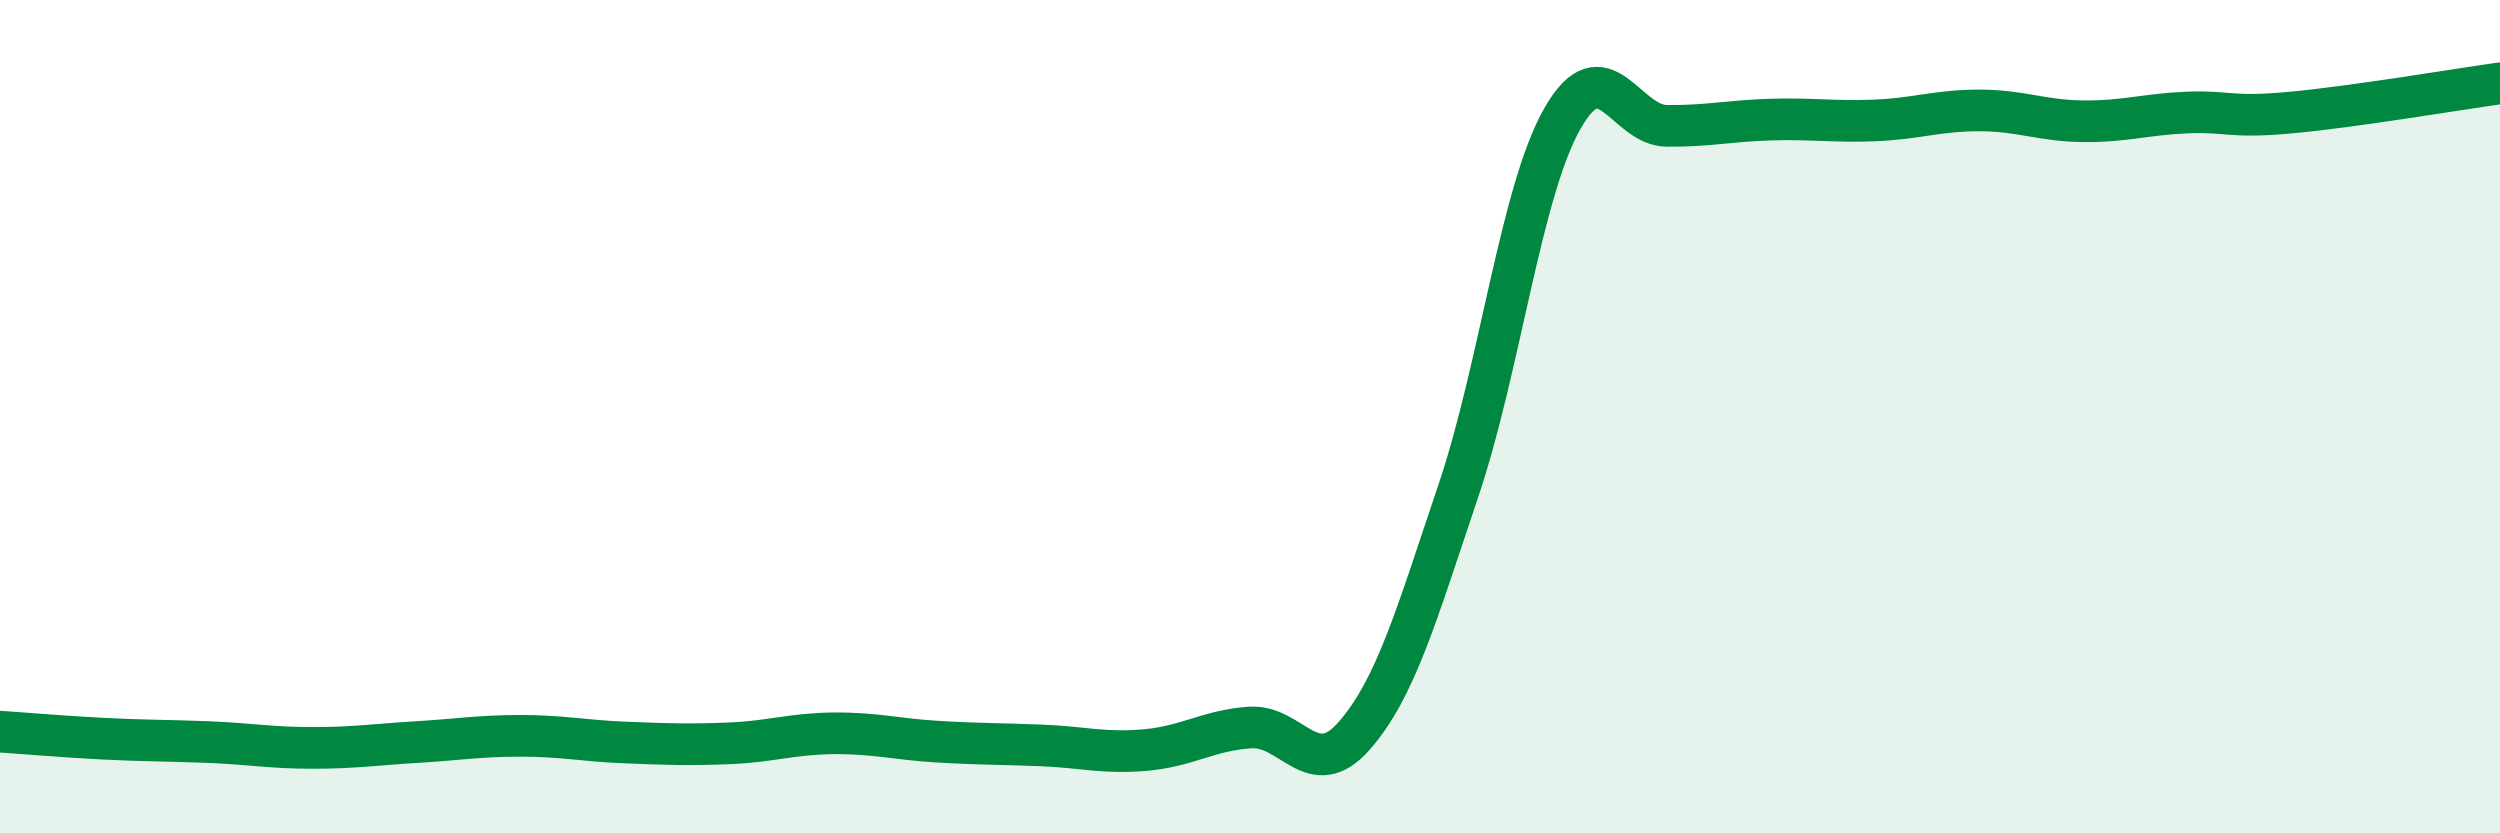 
    <svg width="60" height="20" viewBox="0 0 60 20" xmlns="http://www.w3.org/2000/svg">
      <path
        d="M 0,17.56 C 0.5,17.59 1.5,17.68 2.5,17.73 C 3.5,17.78 4,17.77 5,17.81 C 6,17.85 6.5,17.95 7.5,17.95 C 8.5,17.95 9,17.87 10,17.81 C 11,17.75 11.5,17.66 12.5,17.66 C 13.5,17.66 14,17.78 15,17.82 C 16,17.86 16.5,17.88 17.5,17.84 C 18.5,17.8 19,17.61 20,17.6 C 21,17.59 21.5,17.74 22.5,17.8 C 23.5,17.86 24,17.85 25,17.89 C 26,17.93 26.5,18.09 27.5,18 C 28.5,17.91 29,17.53 30,17.46 C 31,17.39 31.5,18.8 32.5,17.66 C 33.5,16.52 34,14.74 35,11.78 C 36,8.82 36.5,4.59 37.5,2.84 C 38.5,1.09 39,3.01 40,3.02 C 41,3.03 41.5,2.9 42.5,2.87 C 43.5,2.84 44,2.93 45,2.89 C 46,2.85 46.5,2.65 47.5,2.65 C 48.5,2.65 49,2.9 50,2.91 C 51,2.92 51.5,2.74 52.5,2.7 C 53.5,2.66 53.5,2.84 55,2.7 C 56.5,2.56 59,2.14 60,2L60 20L0 20Z"
        fill="#008740"
        opacity="0.1"
        stroke-linecap="round"
        stroke-linejoin="round"
      />
      <path
        d="M 0,17.56 C 0.5,17.59 1.5,17.68 2.5,17.73 C 3.5,17.78 4,17.77 5,17.81 C 6,17.85 6.5,17.95 7.5,17.95 C 8.5,17.95 9,17.87 10,17.81 C 11,17.75 11.5,17.66 12.5,17.66 C 13.5,17.66 14,17.78 15,17.82 C 16,17.86 16.5,17.88 17.5,17.84 C 18.5,17.8 19,17.61 20,17.6 C 21,17.59 21.5,17.74 22.5,17.8 C 23.5,17.86 24,17.85 25,17.89 C 26,17.93 26.5,18.09 27.5,18 C 28.5,17.91 29,17.53 30,17.46 C 31,17.39 31.5,18.8 32.5,17.66 C 33.5,16.52 34,14.74 35,11.78 C 36,8.82 36.5,4.59 37.5,2.84 C 38.5,1.09 39,3.01 40,3.02 C 41,3.03 41.5,2.9 42.5,2.87 C 43.5,2.84 44,2.93 45,2.89 C 46,2.85 46.5,2.65 47.5,2.65 C 48.5,2.65 49,2.9 50,2.91 C 51,2.92 51.5,2.74 52.5,2.7 C 53.5,2.66 53.5,2.84 55,2.7 C 56.5,2.56 59,2.14 60,2"
        stroke="#008740"
        stroke-width="1"
        fill="none"
        stroke-linecap="round"
        stroke-linejoin="round"
      />
    </svg>
  